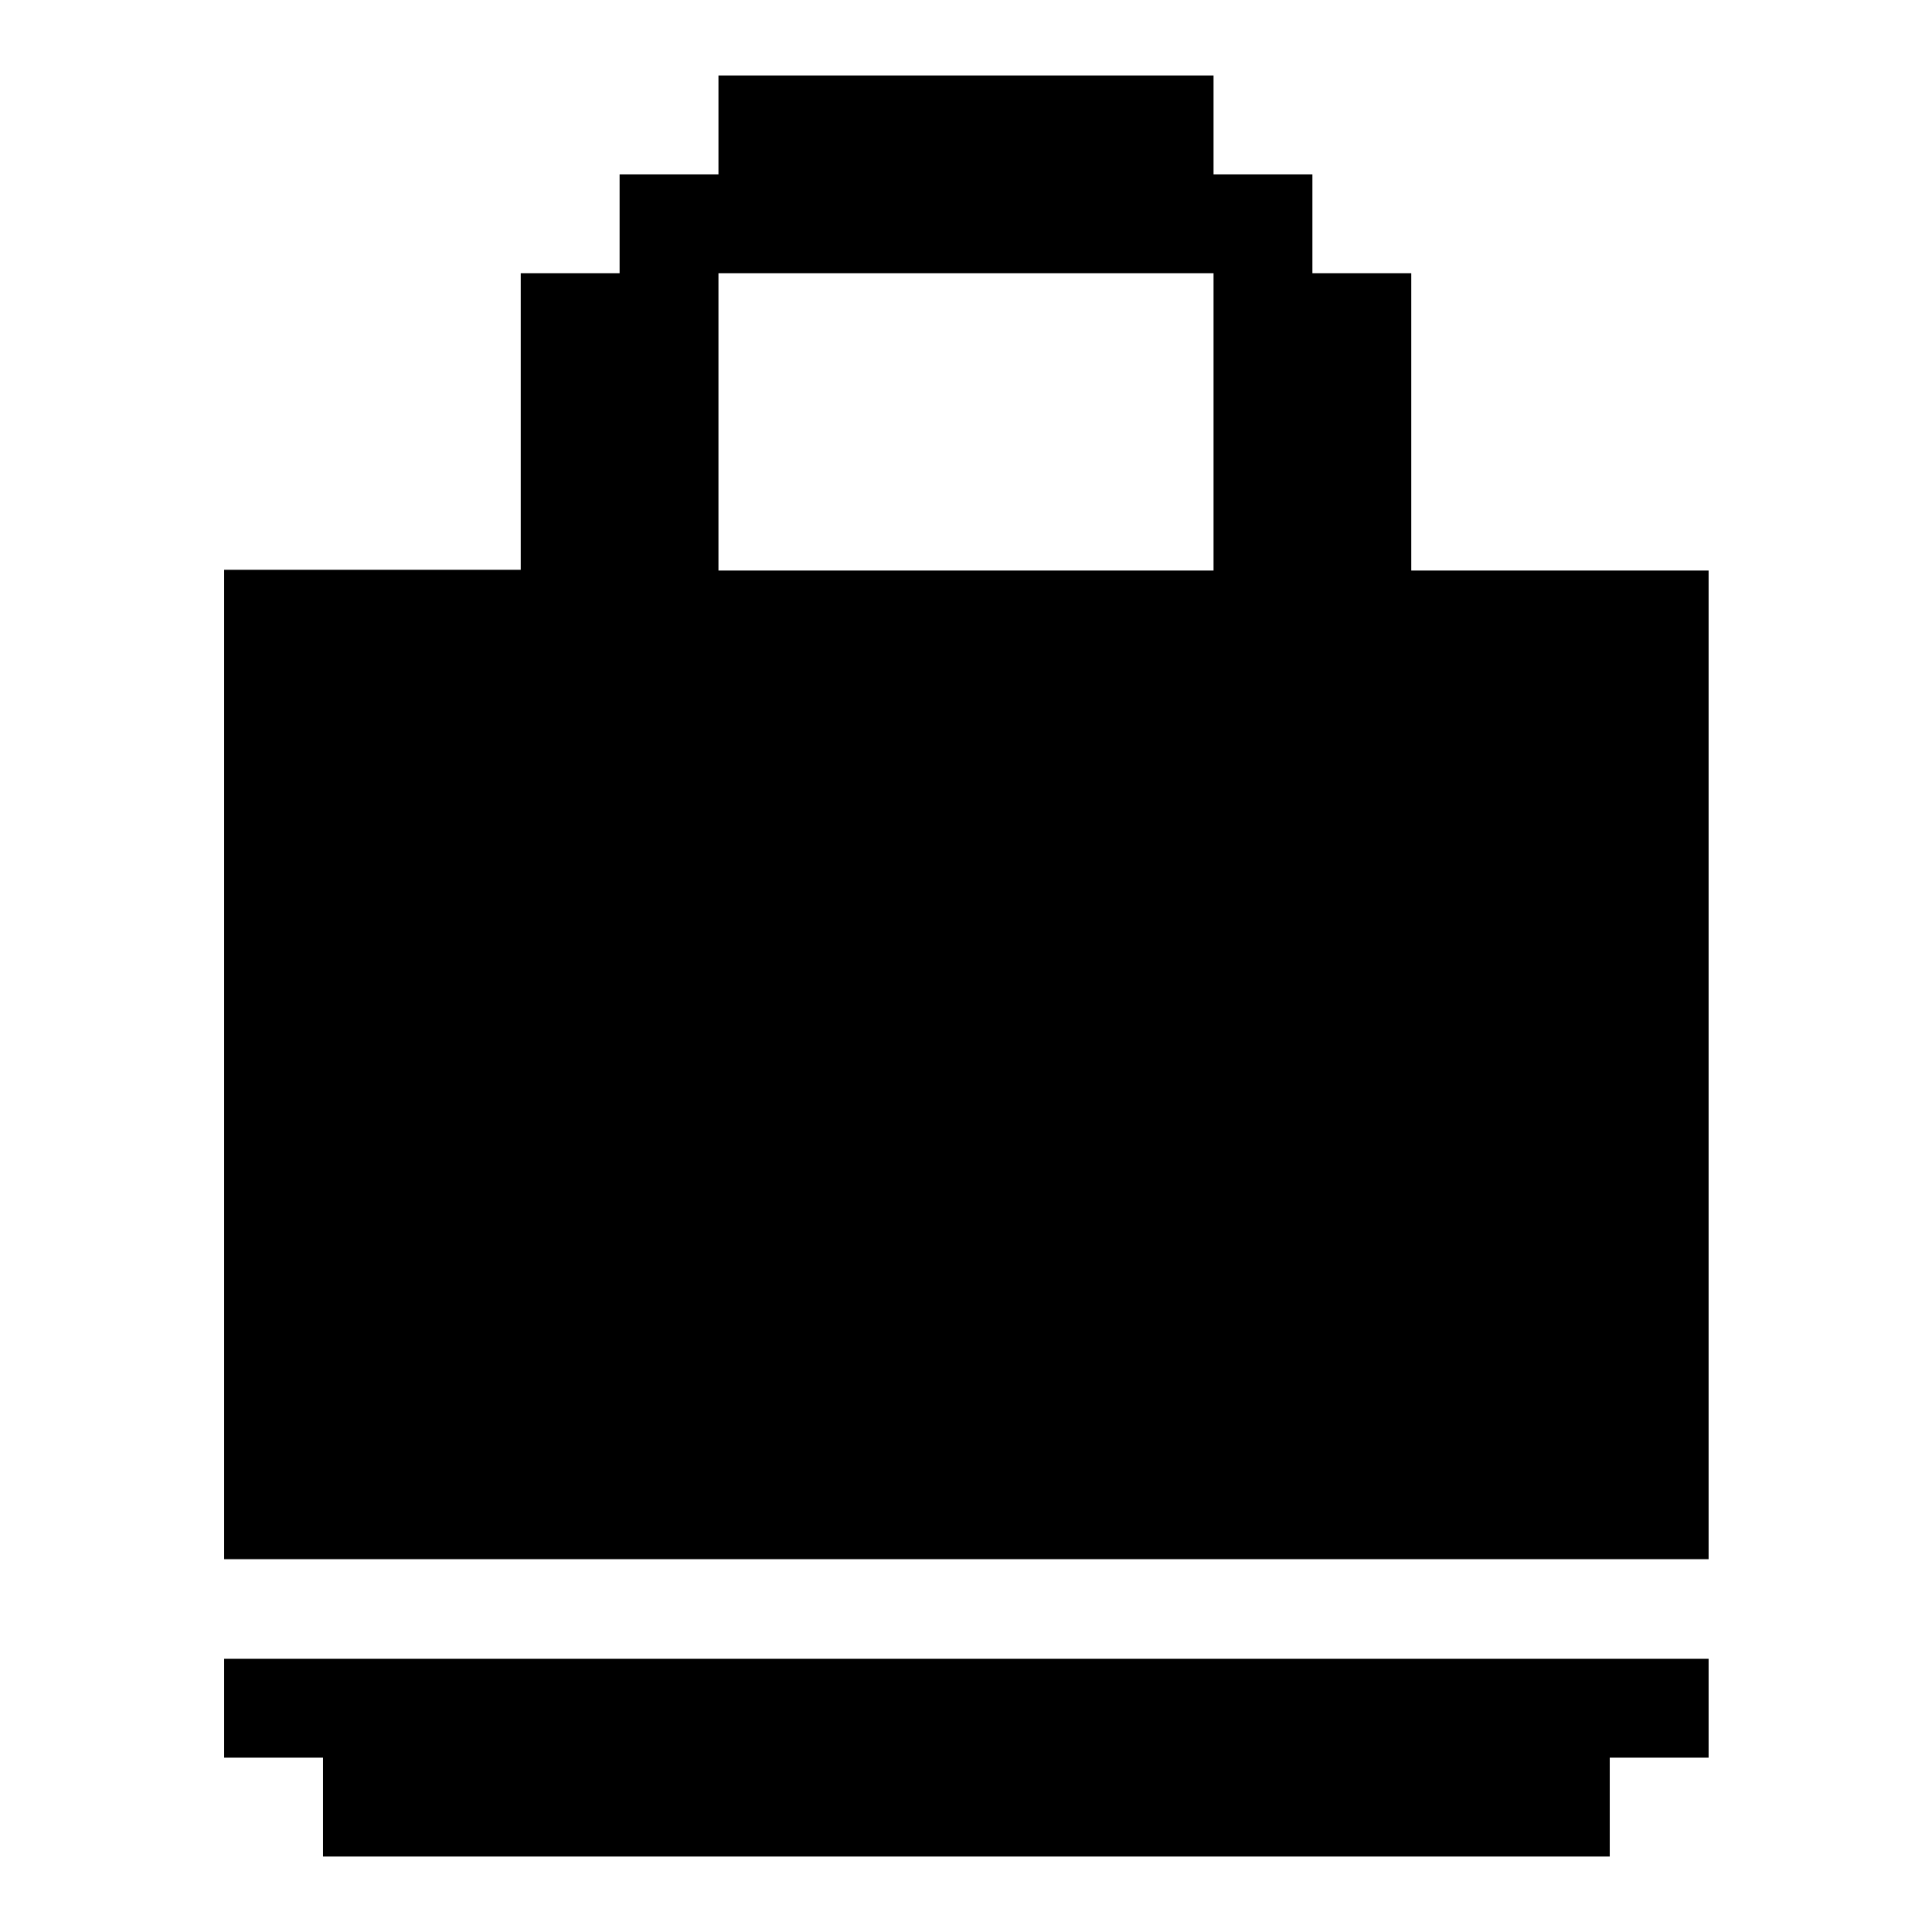 <?xml version="1.0" encoding="utf-8"?>
<!-- Svg Vector Icons : http://www.onlinewebfonts.com/icon -->
<!DOCTYPE svg PUBLIC "-//W3C//DTD SVG 1.1//EN" "http://www.w3.org/Graphics/SVG/1.1/DTD/svg11.dtd">
<svg version="1.1" xmlns="http://www.w3.org/2000/svg" xmlns:xlink="http://www.w3.org/1999/xlink" x="0px" y="0px" viewBox="0 0 256 256" enable-background="new 0 0 256 256" xml:space="preserve">
<g><g><path fill="#000000" d="M29.7,232.9h13.1V246h170.5v-13.1h13.1v-13.1H29.7V232.9z M187,75.6V36.2h-13.1V23.1h-13.1V10H95.2v13.1H82.1v13.1H69v39.3H29.7v131.1h196.7V75.6H187z M160.8,75.6H95.2V36.2h65.6V75.6z"/></g></g>
</svg>